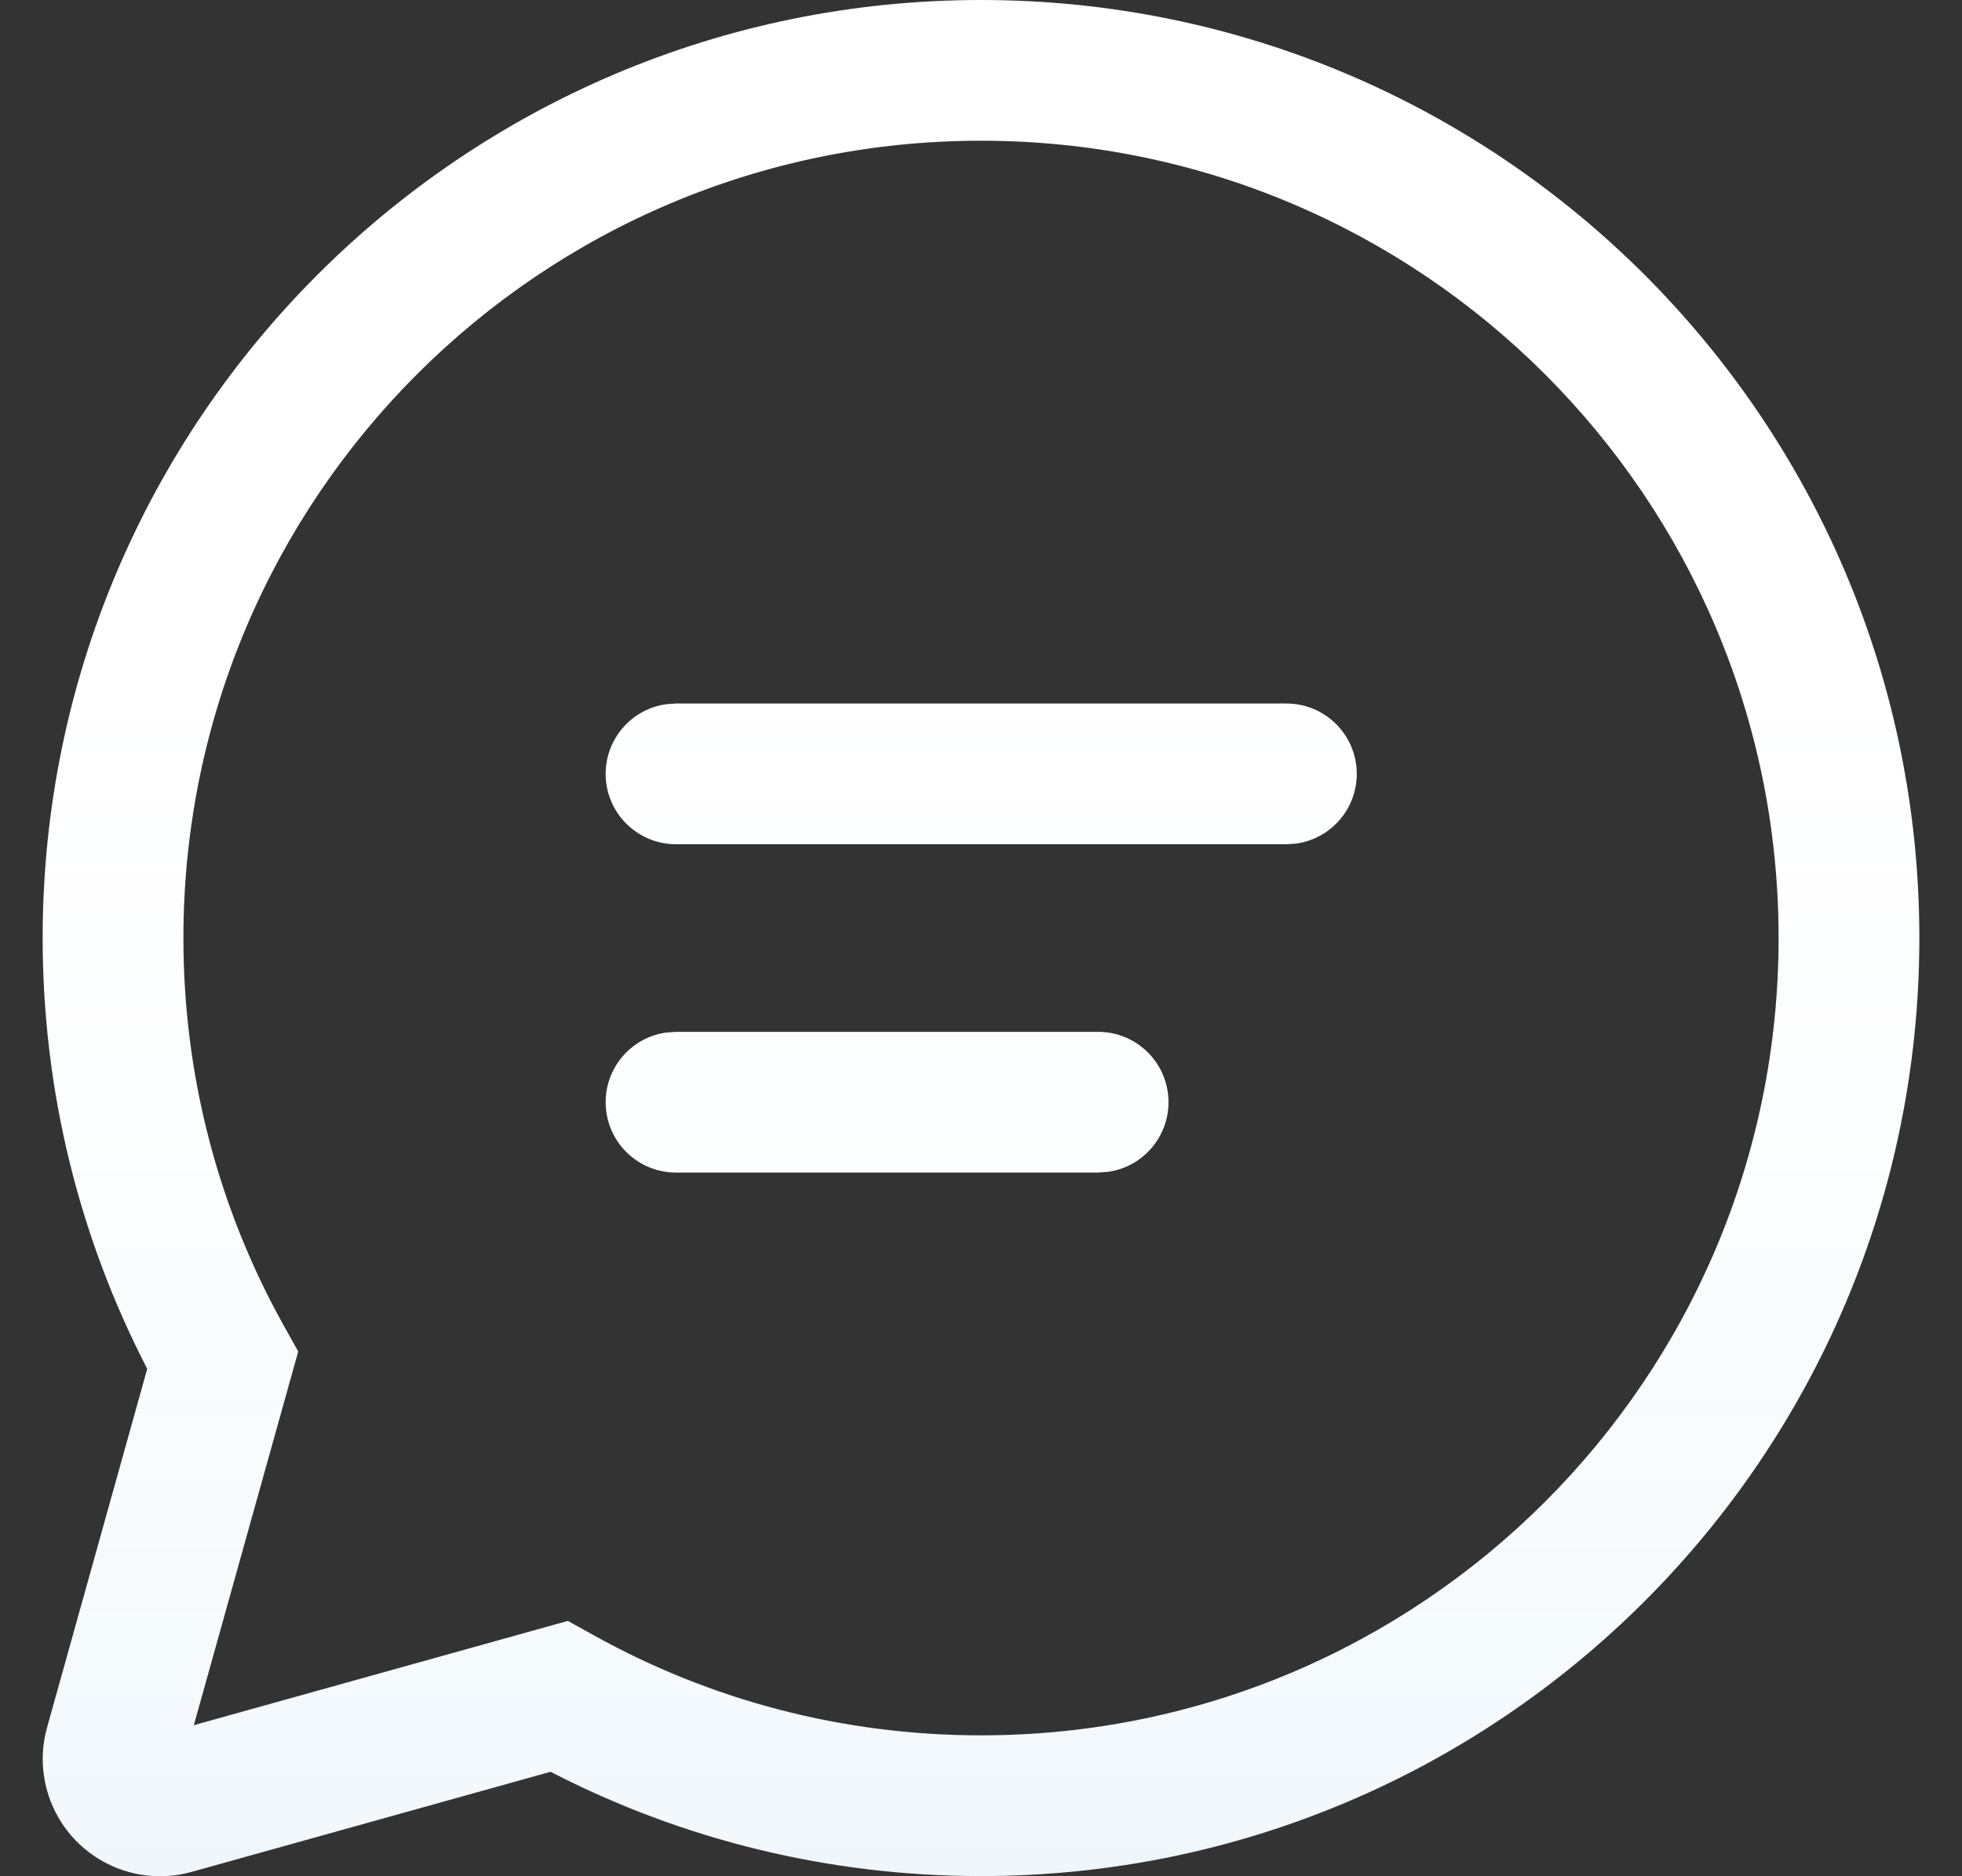 <svg width="23" height="22" viewBox="0 0 23 22" fill="none" xmlns="http://www.w3.org/2000/svg">
<rect x="0" y="0" width="23" height="22" fill="#333333" stroke="none"/>
<path d="M11.5 0C17.575 0 22.5 4.924 22.5 10.999C22.5 17.074 17.575 21.998 11.5 21.998C9.72 21.998 8 21.574 6.454 20.775L2.246 21.949C1.514 22.153 0.756 21.726 0.552 20.995C0.484 20.753 0.484 20.497 0.552 20.255L1.726 16.05C0.925 14.503 0.5 12.781 0.5 10.999C0.5 4.924 5.425 0 11.5 0ZM11.5 1.65C6.336 1.65 2.15 5.836 2.15 10.999C2.15 12.616 2.56 14.171 3.33 15.55L3.496 15.847L2.272 20.229L6.657 19.006L6.954 19.171C8.332 19.939 9.885 20.348 11.5 20.348C16.664 20.348 20.85 16.163 20.85 10.999C20.85 5.836 16.664 1.65 11.5 1.65ZM7.925 12.099H12.873C13.329 12.099 13.698 12.468 13.698 12.924C13.698 13.341 13.388 13.687 12.985 13.741L12.873 13.749H7.925C7.469 13.749 7.1 13.38 7.1 12.924C7.1 12.506 7.41 12.161 7.813 12.107L7.925 12.099H12.873H7.925ZM7.925 8.249H15.08C15.536 8.249 15.905 8.619 15.905 9.074C15.905 9.492 15.595 9.837 15.192 9.892L15.08 9.899H7.925C7.469 9.899 7.1 9.53 7.1 9.074C7.1 8.657 7.41 8.311 7.813 8.257L7.925 8.249H15.08H7.925Z" fill="white"/>
<path d="M11.5 0C17.575 0 22.5 4.924 22.5 10.999C22.5 17.074 17.575 21.998 11.5 21.998C9.72 21.998 8 21.574 6.454 20.775L2.246 21.949C1.514 22.153 0.756 21.726 0.552 20.995C0.484 20.753 0.484 20.497 0.552 20.255L1.726 16.05C0.925 14.503 0.5 12.781 0.5 10.999C0.5 4.924 5.425 0 11.5 0ZM11.5 1.65C6.336 1.65 2.15 5.836 2.15 10.999C2.15 12.616 2.56 14.171 3.33 15.55L3.496 15.847L2.272 20.229L6.657 19.006L6.954 19.171C8.332 19.939 9.885 20.348 11.5 20.348C16.664 20.348 20.85 16.163 20.85 10.999C20.85 5.836 16.664 1.65 11.5 1.65ZM7.925 12.099H12.873C13.329 12.099 13.698 12.468 13.698 12.924C13.698 13.341 13.388 13.687 12.985 13.741L12.873 13.749H7.925C7.469 13.749 7.1 13.38 7.1 12.924C7.1 12.506 7.41 12.161 7.813 12.107L7.925 12.099H12.873H7.925ZM7.925 8.249H15.08C15.536 8.249 15.905 8.619 15.905 9.074C15.905 9.492 15.595 9.837 15.192 9.892L15.08 9.899H7.925C7.469 9.899 7.1 9.53 7.1 9.074C7.1 8.657 7.41 8.311 7.813 8.257L7.925 8.249H15.08H7.925Z" fill="url(#paint0_linear_543_2600)" fill-opacity="0.2"/>
<defs>
<linearGradient id="paint0_linear_543_2600" x1="11.5" y1="6.258" x2="11.5" y2="22" gradientUnits="userSpaceOnUse">
<stop stop-color="white" stop-opacity="0"/>
<stop offset="1" stop-color="#2D94D3" stop-opacity="0.35"/>
</linearGradient>
</defs>
</svg>
